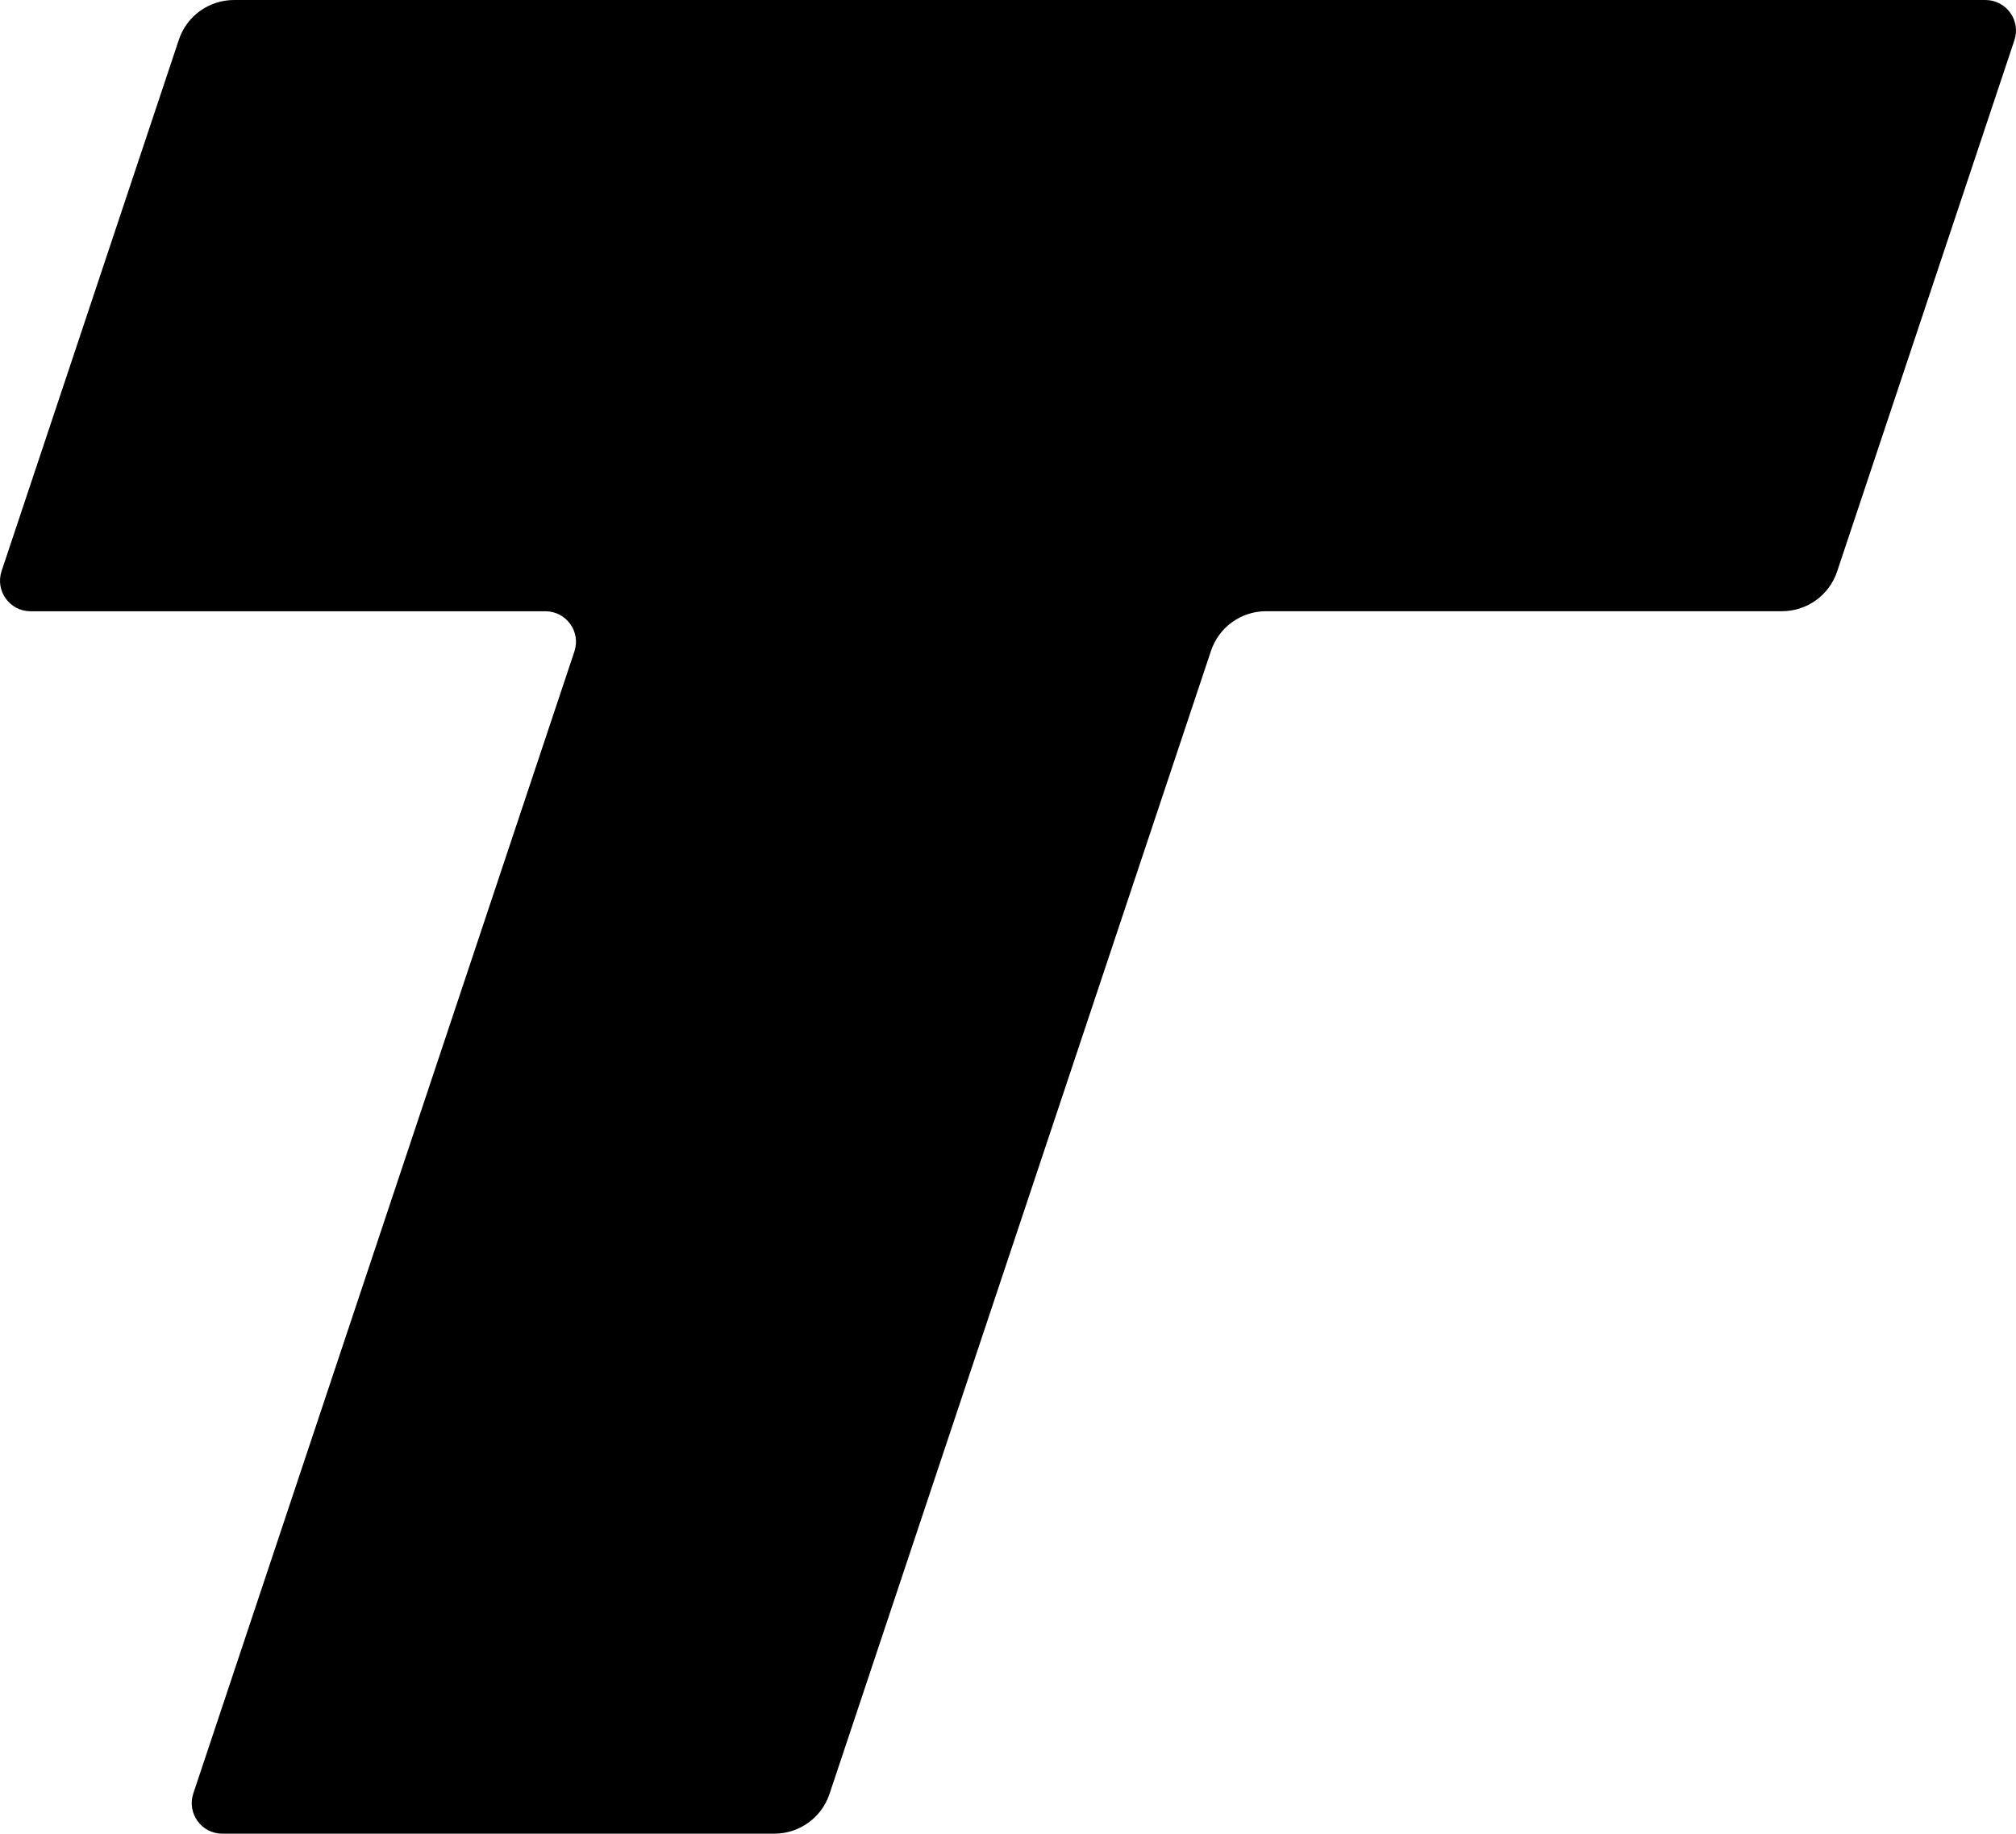 <svg width="265" height="241" viewBox="0 0 265 241" fill="none" xmlns="http://www.w3.org/2000/svg">
<path d="M264.79 5.286L241.488 75.109C240.451 78.226 237.531 80.331 234.241 80.331H166.427C163.137 80.331 160.218 82.435 159.18 85.552L109.037 235.779C108 238.895 105.08 241 101.79 241H29.222C26.48 241 24.541 238.317 25.41 235.714L75.504 85.624C76.373 83.022 74.434 80.339 71.692 80.339H4.022C1.28 80.339 -0.659 77.656 0.21 75.053L23.512 5.221C24.549 2.105 27.469 0 30.759 0H260.978C263.72 0 265.659 2.683 264.79 5.286Z" fill="black"/>
</svg>
